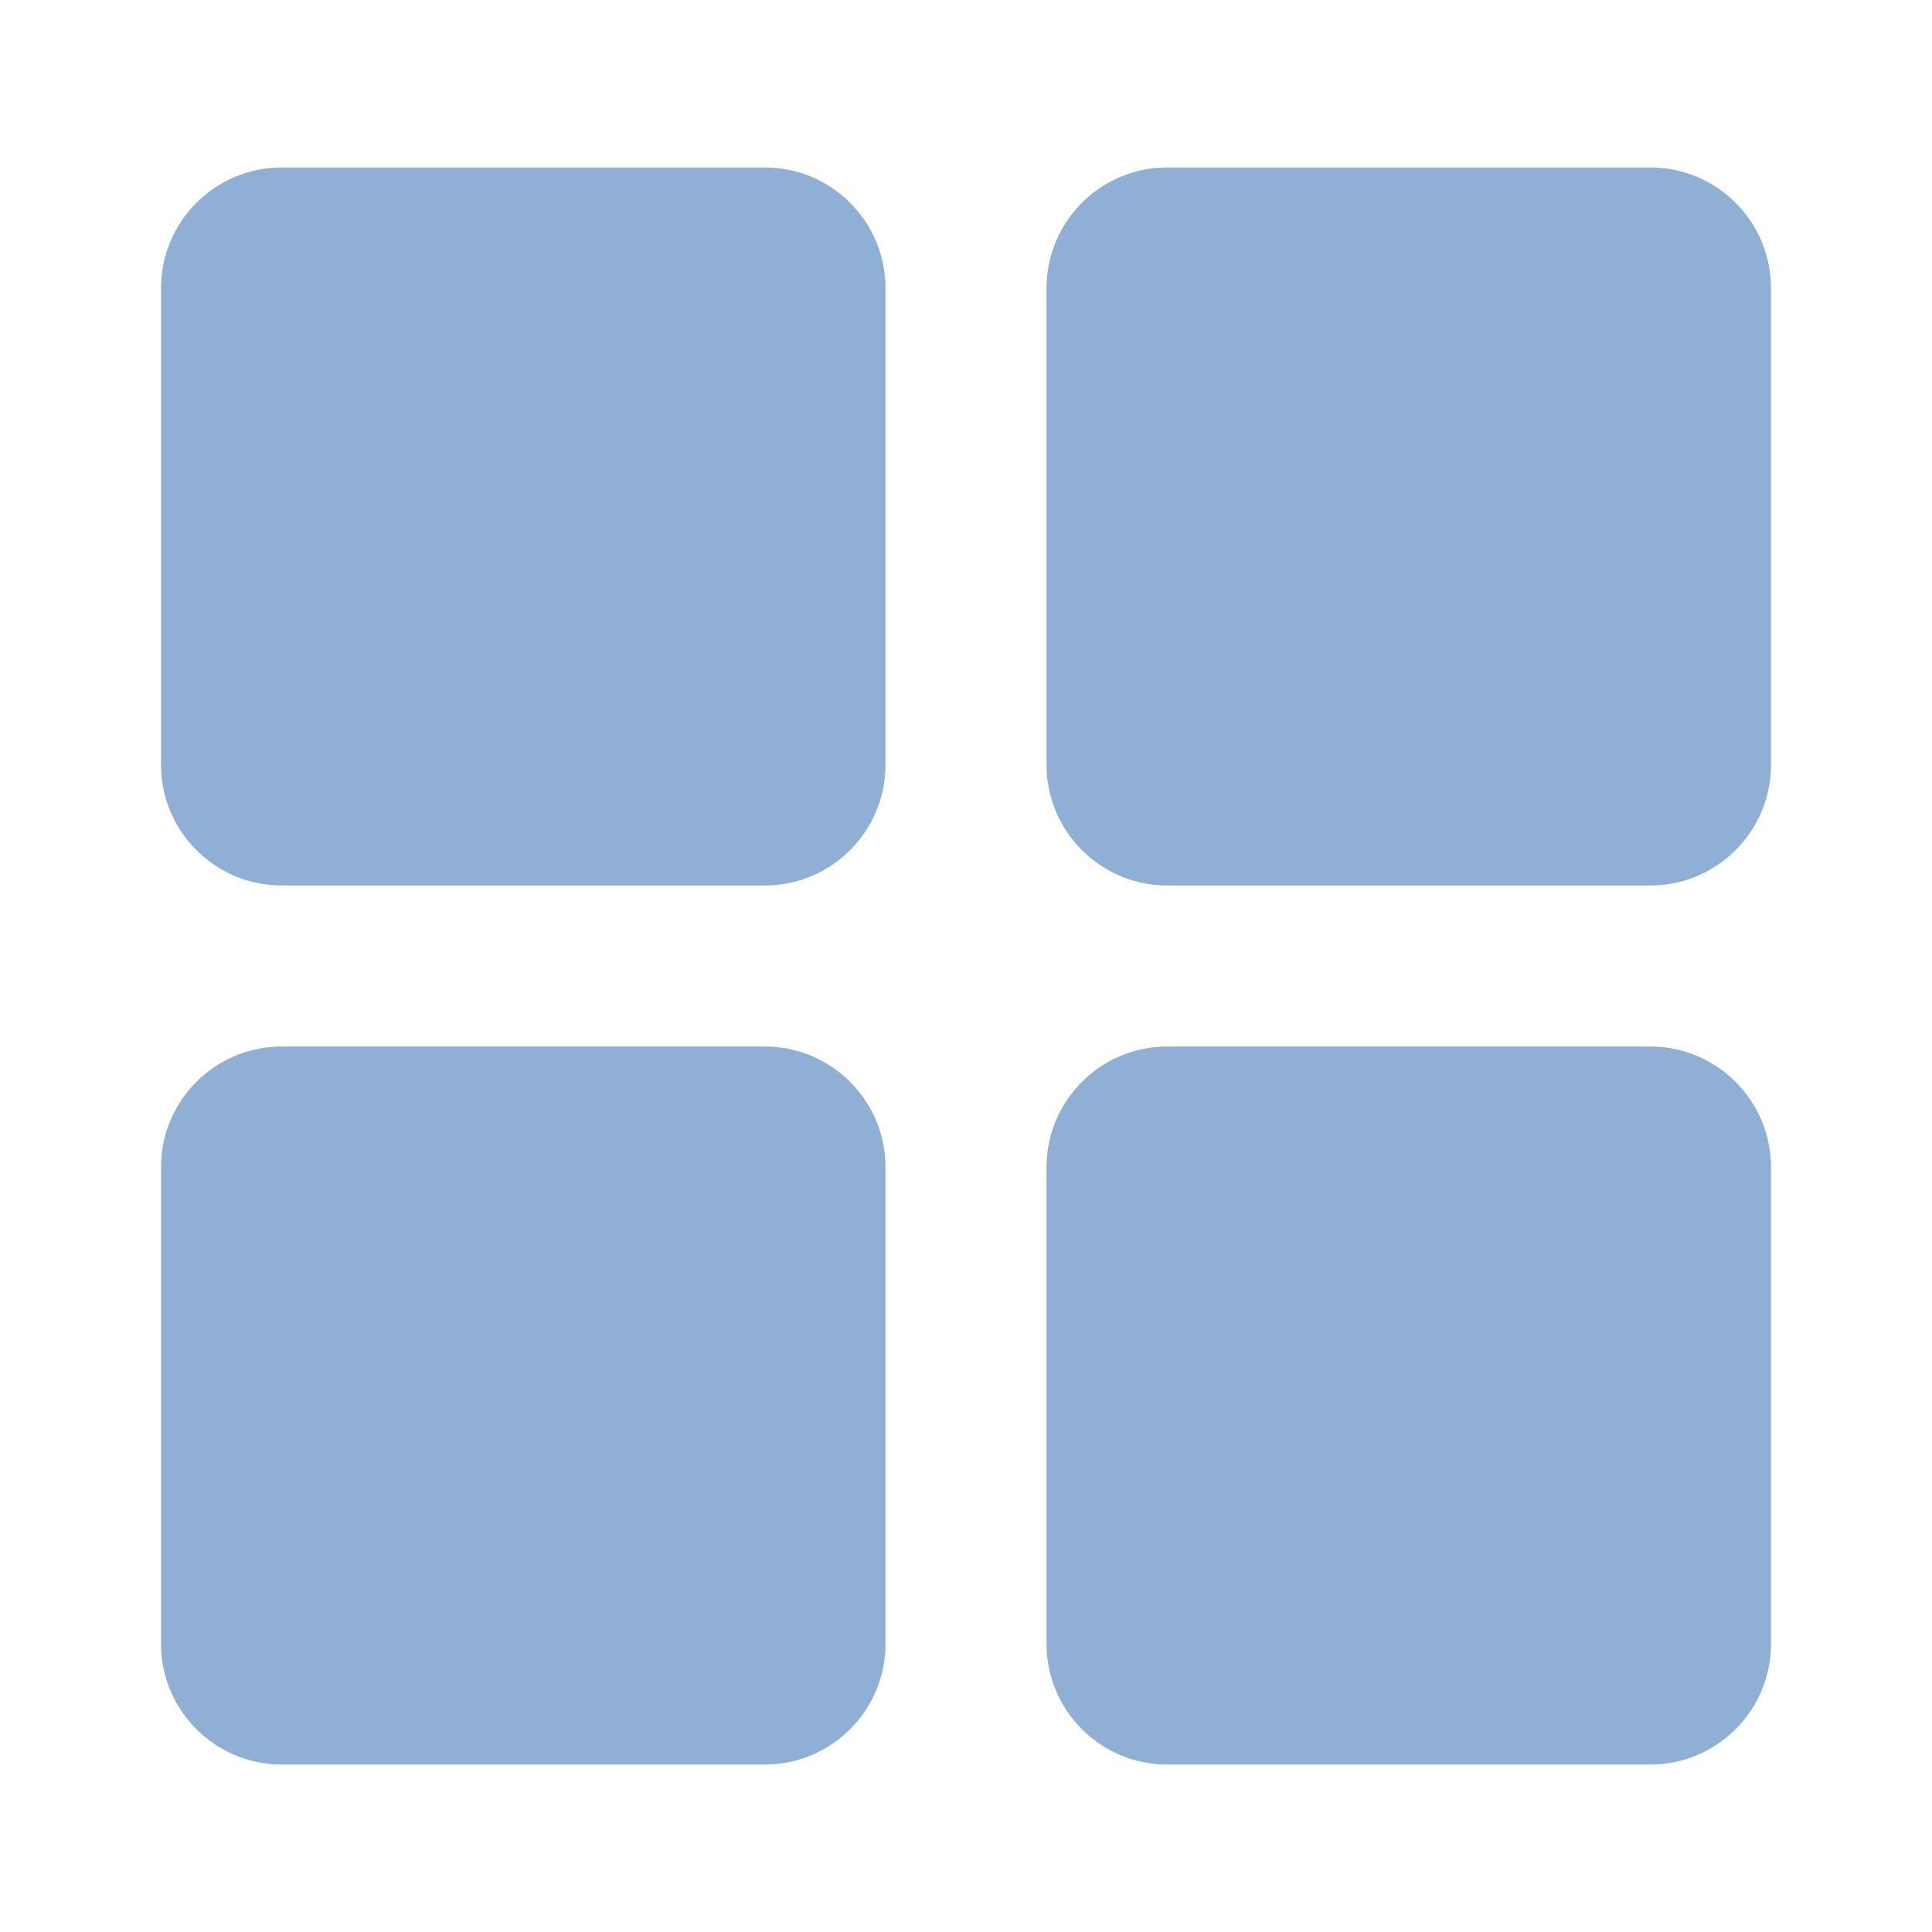 <svg width="24" height="24" viewBox="0 0 24 24" fill="none" xmlns="http://www.w3.org/2000/svg">
<path fill-rule="evenodd" clip-rule="evenodd" d="M11 9.5V3.58C11 2.752 10.328 2.08 9.5 2.08H3.5C2.672 2.08 2 2.752 2 3.58V9.5C2 10.328 2.672 11 3.5 11H9.5C10.328 11 11 10.328 11 9.5ZM14.5 2.08H20.5C21.328 2.08 22 2.752 22 3.58V9.5C22 10.328 21.328 11 20.5 11H14.5C13.672 11 13 10.328 13 9.5V3.58C13 2.752 13.672 2.08 14.5 2.08ZM9.5 13H3.5C2.672 13 2 13.672 2 14.5V20.42C2 21.248 2.672 21.92 3.5 21.92H9.5C10.328 21.92 11 21.248 11 20.42V14.5C11 13.672 10.328 13 9.5 13ZM14.5 13H20.5C21.328 13 22 13.672 22 14.5V20.42C22 21.248 21.328 21.92 20.5 21.92H14.5C13.672 21.92 13 21.248 13 20.42V14.5C13 13.672 13.672 13 14.5 13Z" fill="#8FB0D4"/>
</svg>
